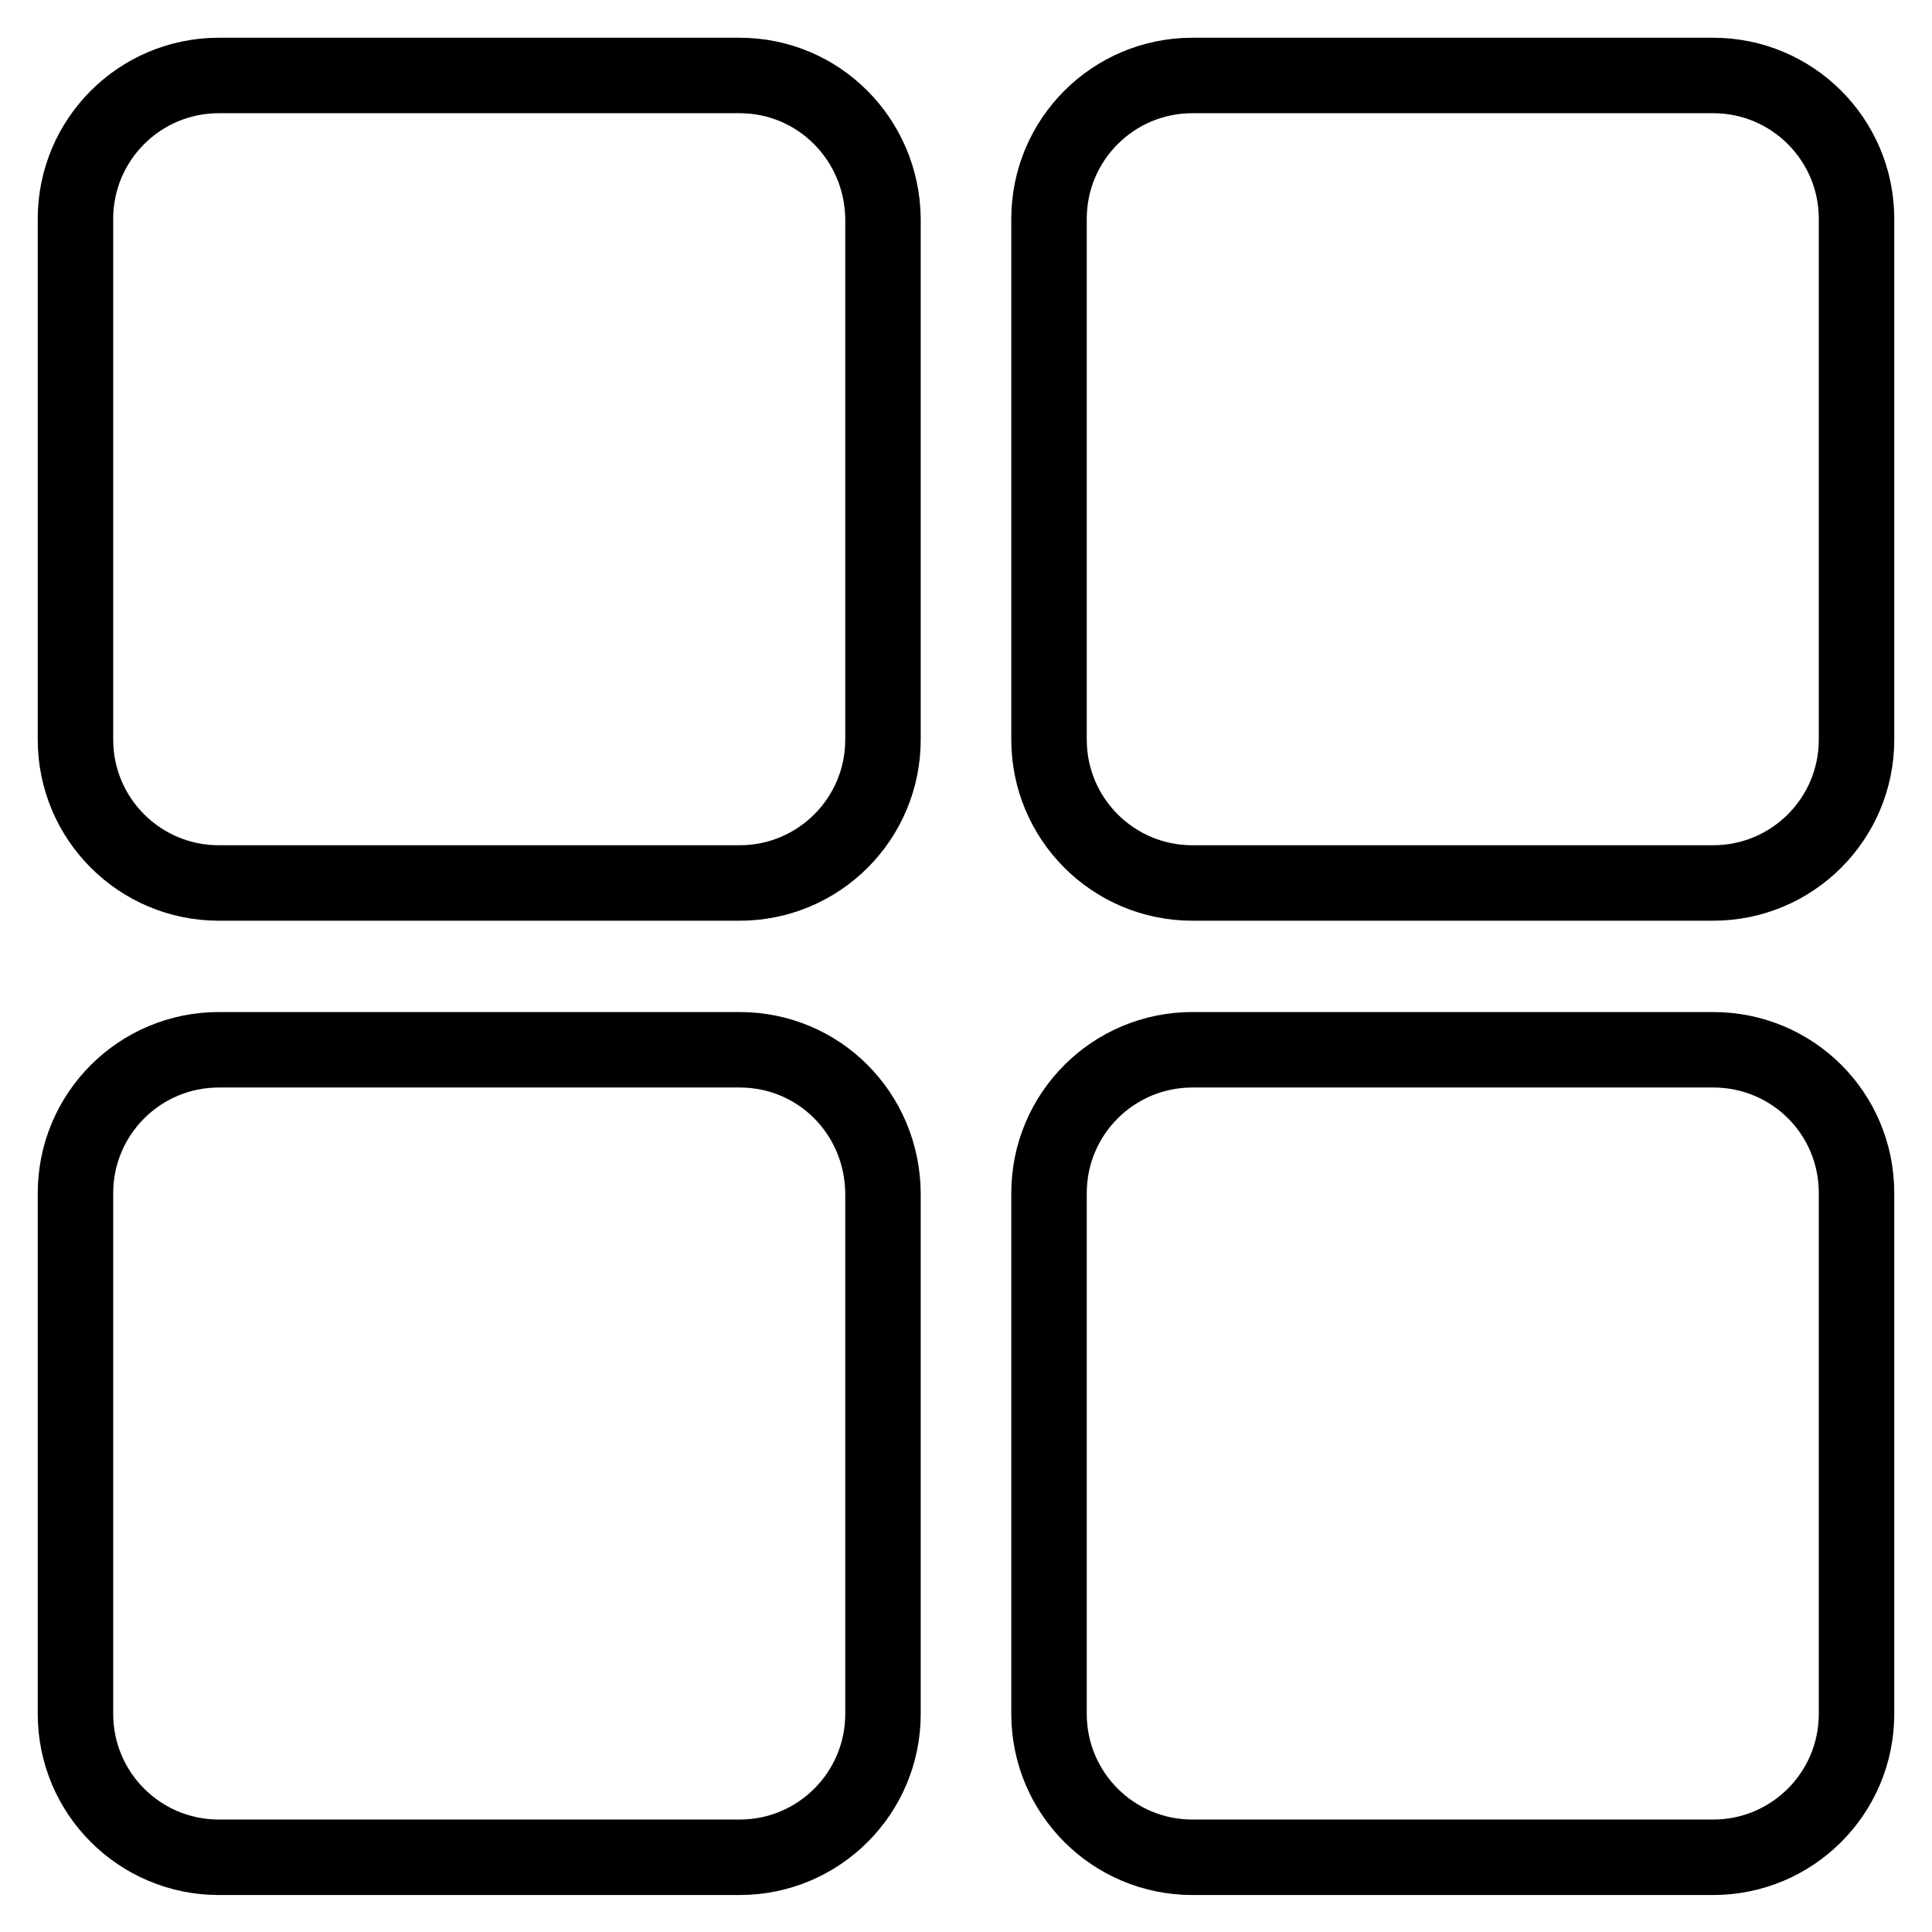 <?xml version="1.0" encoding="utf-8"?>
<!-- Svg Vector Icons : http://www.onlinewebfonts.com/icon -->
<!DOCTYPE svg PUBLIC "-//W3C//DTD SVG 1.1//EN" "http://www.w3.org/Graphics/SVG/1.1/DTD/svg11.dtd">
<svg version="1.1" xmlns="http://www.w3.org/2000/svg" xmlns:xlink="http://www.w3.org/1999/xlink" x="0px" y="0px" viewBox="0 0 256 256" enable-background="new 0 0 256 256" xml:space="preserve">
<g> <path stroke-width="10" fill-opacity="0" stroke="#000000"  d="M98,10H29c-10.5,0-19,8.5-19,19v69c0,10.5,8.5,19,19,19h69c10.5,0,19-8.5,19-19V29 C116.9,18.5,108.5,10,98,10z M227,10h-69c-10.5,0-19,8.5-19,19v69c0,10.5,8.5,19,19,19h69c10.5,0,19-8.5,19-19V29 C246,18.5,237.5,10,227,10z M98,139.1H29c-10.5,0-19,8.5-19,19v69c0,10.5,8.5,19,19,19h69c10.5,0,19-8.5,19-19v-69 C116.9,147.5,108.5,139.1,98,139.1z M227,139.1h-69c-10.5,0-19,8.5-19,19v69c0,10.5,8.5,19,19,19h69c10.5,0,19-8.5,19-19v-69 C246,147.5,237.5,139.1,227,139.1z"/></g>
</svg>
